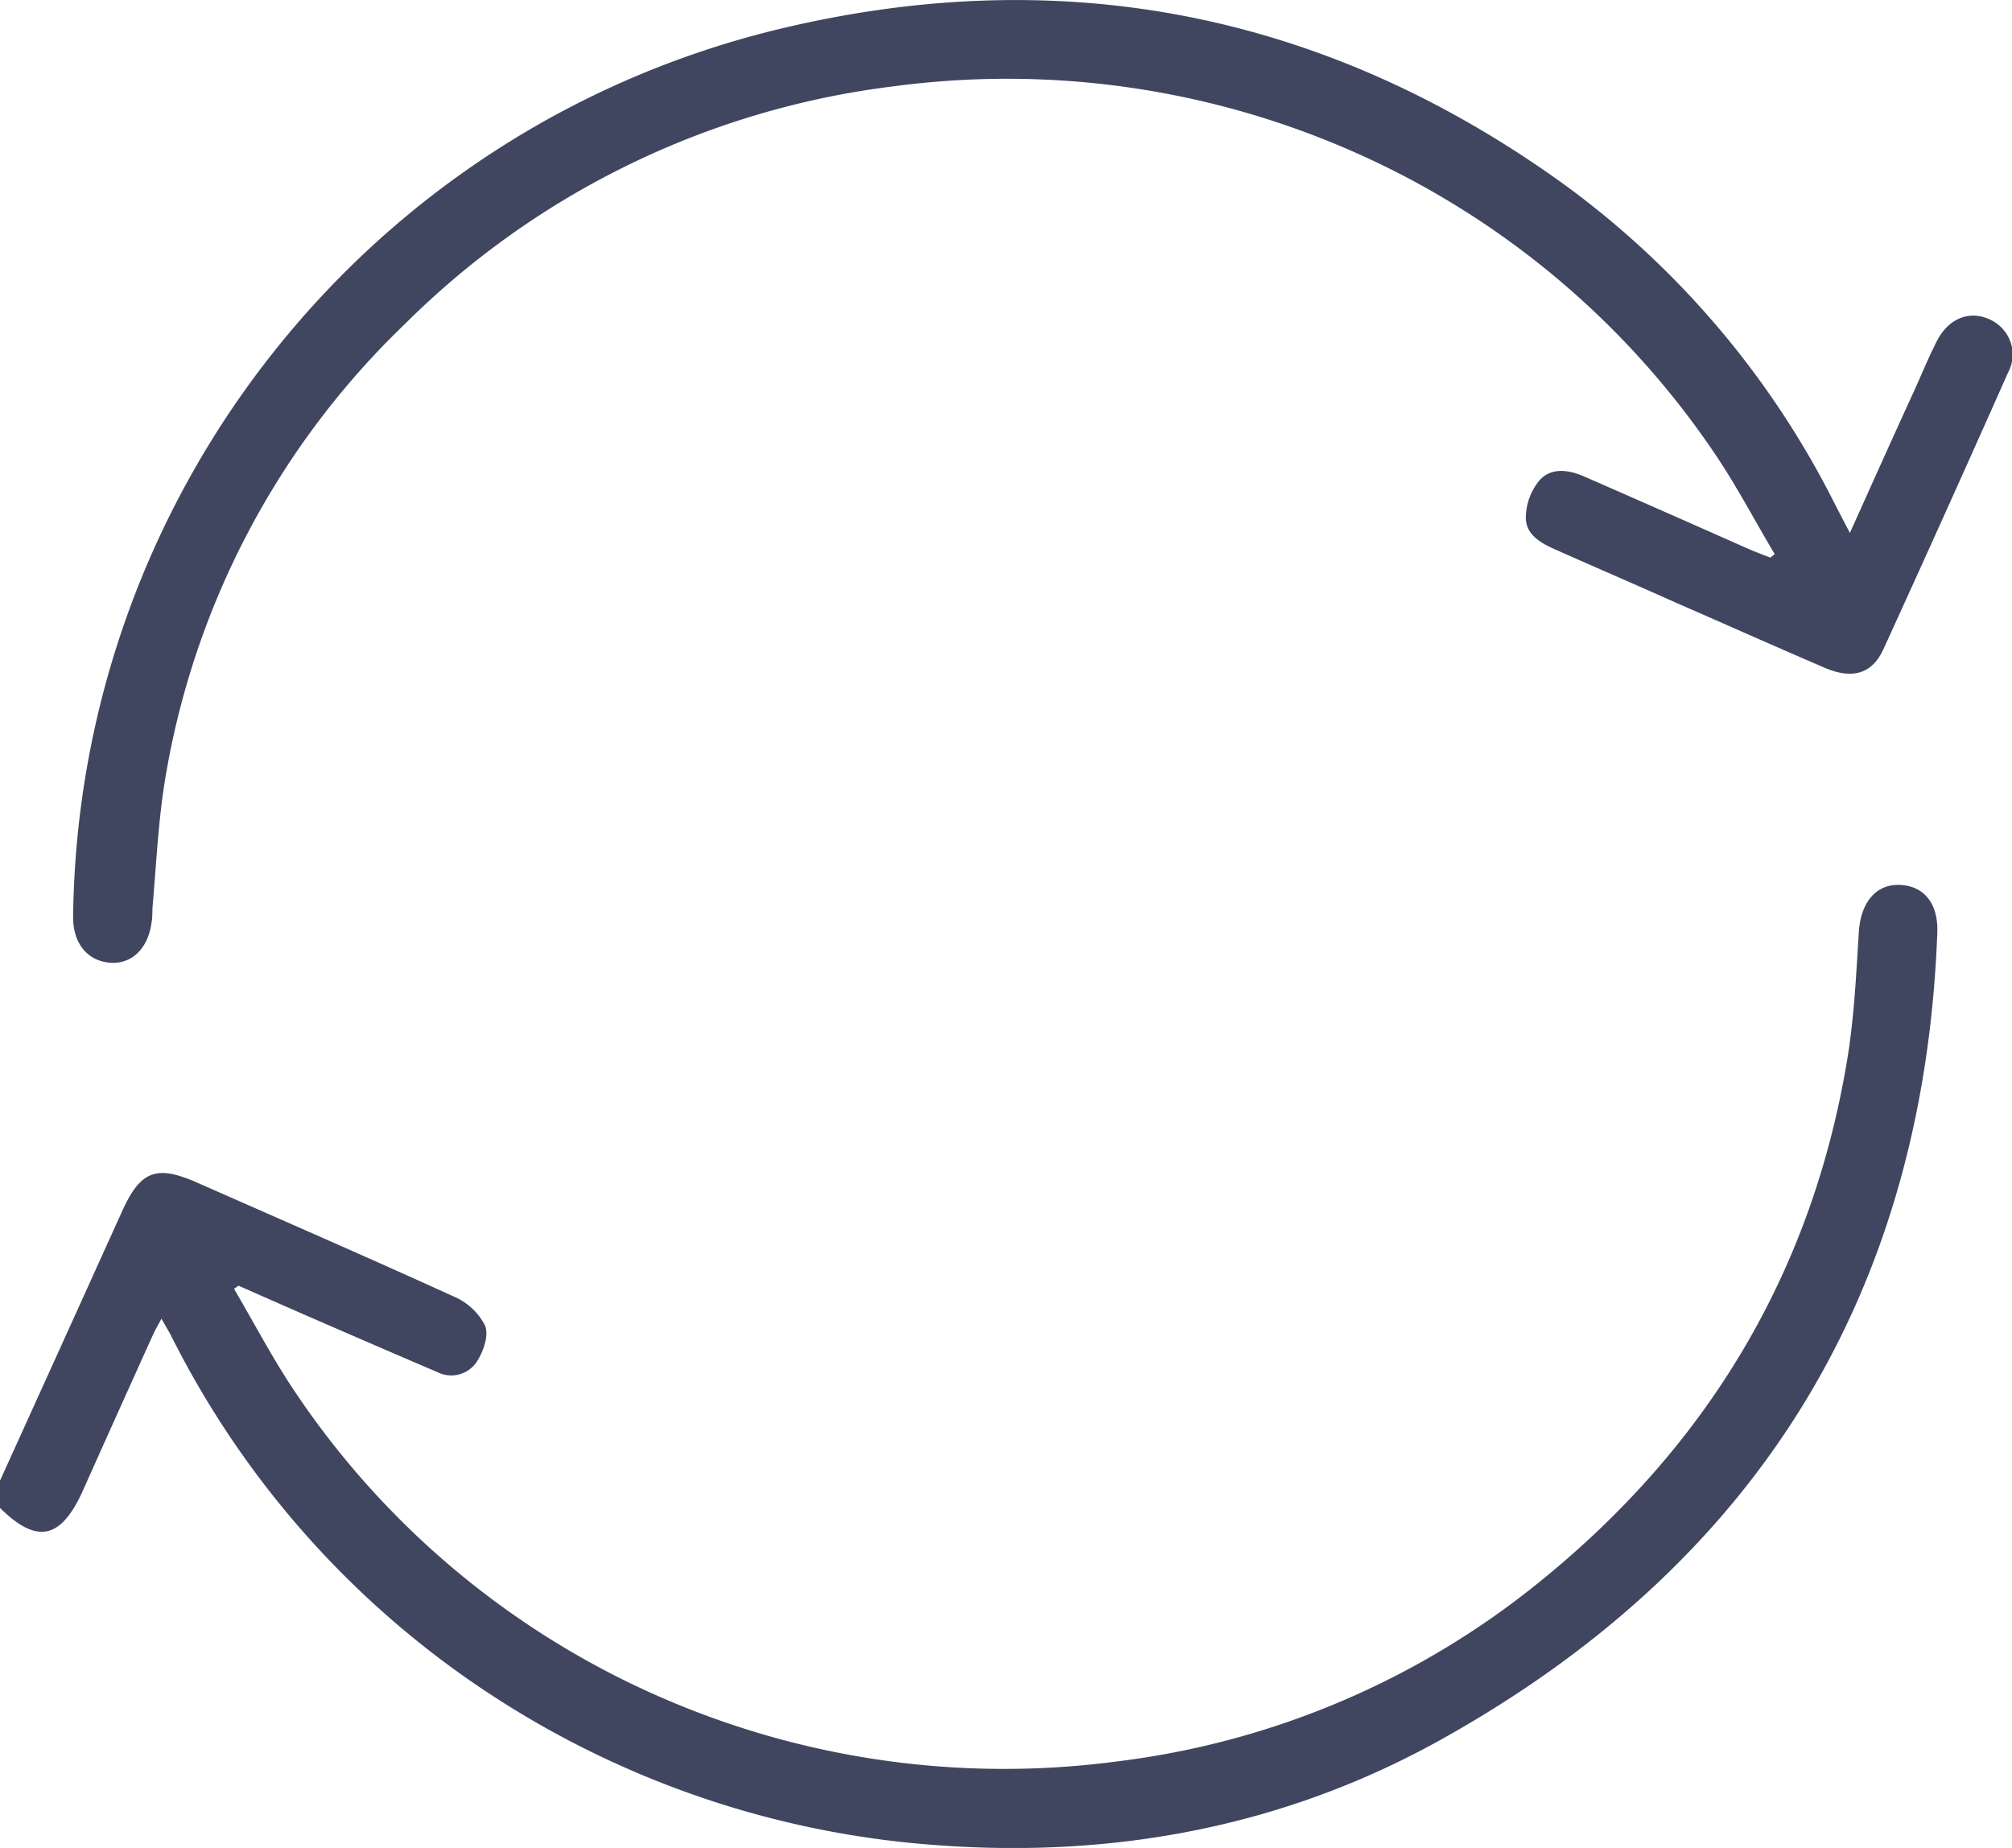 <svg width="49" height="45" fill="none" xmlns="http://www.w3.org/2000/svg"><g clip-path="url(#clip0_840_13672)" fill="#404660"><path d="M0 36.057c.99-2.182 1.98-4.365 2.969-6.55.448-.994.833-1.147 1.824-.712 2.092.923 4.19 1.835 6.273 2.784.327.142.593.393.751.71.092.244-.054.653-.224.899a.749.749 0 01-.948.222c-1.007-.43-2.012-.865-3.016-1.302-.61-.264-1.214-.533-1.821-.8l-.108.078c.498.846.952 1.72 1.501 2.532a20.657 20.657 0 008.689 7.323 20.894 20.894 0 0011.286 1.656 20.224 20.224 0 0010.307-4.367c4.085-3.297 6.633-7.516 7.497-12.686.175-1.038.224-2.099.29-3.152.046-.71.412-1.165.996-1.143.585.022.94.444.915 1.16-.328 8.795-4.385 15.371-12.11 19.666-3.745 2.081-7.843 2.864-12.118 2.567a22.78 22.78 0 01-11.066-3.719 22.479 22.479 0 01-7.717-8.69c-.063-.122-.137-.241-.238-.421-.087.166-.157.28-.21.4a971.292 971.292 0 00-1.705 3.79C1.483 37.486.897 37.608 0 36.72v-.663zm45.052-23.08c.54-1.198 1.048-2.332 1.568-3.466.182-.401.35-.812.549-1.204.287-.562.807-.76 1.302-.522a.946.946 0 01.496.553.927.927 0 01-.064.736c-.999 2.25-2.01 4.494-3.033 6.732-.276.605-.756.745-1.434.454-1.197-.514-2.385-1.045-3.586-1.568-.988-.444-1.978-.868-2.964-1.307-.358-.158-.733-.366-.726-.79.006-.323.12-.635.323-.887.293-.338.724-.269 1.109-.1a772.69 772.69 0 013.966 1.748c.184.08.372.153.558.222l.105-.084c-.502-.843-.957-1.717-1.512-2.525a20.665 20.665 0 00-8.684-7.246 20.9 20.9 0 00-11.238-1.624 20.387 20.387 0 00-11.915 5.78 19.84 19.84 0 00-5.84 11.035c-.176 1.038-.223 2.098-.315 3.148-.011.126 0 .253-.023.38-.082.665-.493 1.051-1.035 1-.542-.051-.896-.49-.878-1.154C1.918 11.992 9.018 3.055 19.09.68 25.968-.942 32.336.35 38.063 4.47a21.64 21.64 0 016.614 7.785c.112.22.227.439.375.723z"/></g><defs><clipPath id="clip0_840_13672"><path fill="#fff" d="M0 0h49v45H0z"/></clipPath></defs></svg>